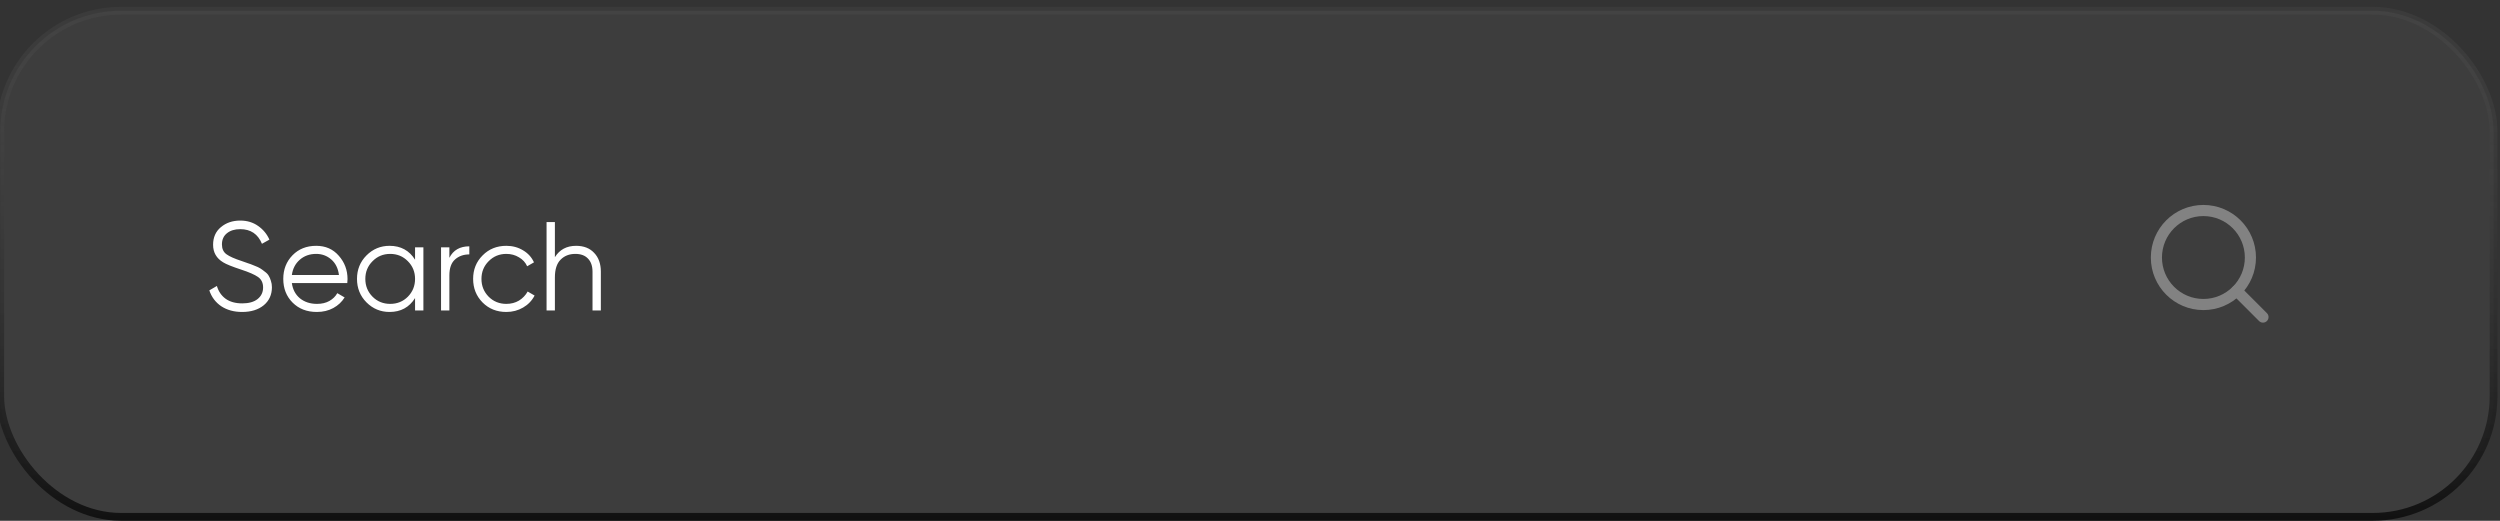 <svg width="168" height="35" viewBox="0 0 168 35" fill="none" xmlns="http://www.w3.org/2000/svg">
<rect x="0" y="0" width="168" height="35" fill="#333333" stroke="none"/>
<rect x="0.016" y="0.722" width="167.552" height="34.009" rx="8.116" fill="white" fill-opacity="0.05"/>
<rect x="0.016" y="0.722" width="167.552" height="34.009" rx="8.116" stroke="url(#paint0_linear_6717_31100)" stroke-width="0.523"/>
<path d="M16.271 20.964C15.729 20.964 15.262 20.837 14.872 20.582C14.487 20.322 14.219 19.966 14.066 19.513L14.575 19.216C14.682 19.584 14.88 19.872 15.169 20.082C15.457 20.285 15.828 20.387 16.28 20.387C16.721 20.387 17.063 20.291 17.306 20.099C17.555 19.901 17.68 19.641 17.68 19.318C17.68 19.007 17.567 18.773 17.34 18.614C17.114 18.456 16.741 18.292 16.221 18.122C15.604 17.919 15.197 17.755 14.999 17.63C14.547 17.359 14.32 16.966 14.32 16.451C14.32 15.948 14.496 15.552 14.846 15.263C15.197 14.969 15.63 14.822 16.144 14.822C16.608 14.822 17.009 14.944 17.349 15.187C17.688 15.425 17.94 15.73 18.104 16.103L17.603 16.383C17.332 15.727 16.846 15.399 16.144 15.399C15.777 15.399 15.48 15.49 15.254 15.671C15.027 15.852 14.914 16.103 14.914 16.426C14.914 16.72 15.016 16.94 15.22 17.087C15.423 17.234 15.76 17.384 16.229 17.537C16.444 17.61 16.597 17.664 16.687 17.698C16.783 17.726 16.919 17.777 17.094 17.851C17.275 17.919 17.408 17.981 17.493 18.037C17.578 18.088 17.68 18.162 17.798 18.258C17.923 18.348 18.01 18.442 18.061 18.538C18.118 18.628 18.166 18.741 18.206 18.877C18.251 19.007 18.273 19.149 18.273 19.301C18.273 19.805 18.09 20.209 17.722 20.514C17.354 20.814 16.871 20.964 16.271 20.964ZM21.25 16.519C21.878 16.519 22.384 16.742 22.769 17.189C23.159 17.63 23.354 18.153 23.354 18.758C23.354 18.821 23.349 18.908 23.337 19.021H19.613C19.67 19.451 19.851 19.793 20.156 20.048C20.467 20.297 20.849 20.421 21.301 20.421C21.624 20.421 21.901 20.356 22.133 20.226C22.37 20.09 22.548 19.915 22.667 19.7L23.159 19.988C22.972 20.288 22.718 20.526 22.396 20.701C22.073 20.876 21.706 20.964 21.293 20.964C20.625 20.964 20.083 20.755 19.664 20.336C19.246 19.918 19.036 19.386 19.036 18.741C19.036 18.108 19.243 17.579 19.656 17.155C20.068 16.731 20.6 16.519 21.25 16.519ZM21.25 17.062C20.809 17.062 20.439 17.195 20.139 17.46C19.845 17.721 19.67 18.06 19.613 18.479H22.777C22.721 18.032 22.548 17.684 22.26 17.435C21.971 17.186 21.635 17.062 21.25 17.062ZM27.892 16.621H28.452V20.862H27.892V20.031C27.502 20.653 26.931 20.964 26.179 20.964C25.574 20.964 25.056 20.749 24.627 20.319C24.202 19.89 23.99 19.363 23.99 18.741C23.99 18.119 24.202 17.593 24.627 17.164C25.056 16.734 25.574 16.519 26.179 16.519C26.931 16.519 27.502 16.83 27.892 17.452V16.621ZM25.034 19.938C25.356 20.26 25.752 20.421 26.221 20.421C26.691 20.421 27.087 20.26 27.409 19.938C27.731 19.61 27.892 19.211 27.892 18.741C27.892 18.272 27.731 17.876 27.409 17.554C27.087 17.226 26.691 17.062 26.221 17.062C25.752 17.062 25.356 17.226 25.034 17.554C24.711 17.876 24.55 18.272 24.55 18.741C24.55 19.211 24.711 19.61 25.034 19.938ZM30.198 17.325C30.458 16.81 30.904 16.553 31.538 16.553V17.096C31.153 17.096 30.834 17.209 30.579 17.435C30.325 17.661 30.198 18.018 30.198 18.504V20.862H29.638V16.621H30.198V17.325ZM34.025 20.964C33.386 20.964 32.854 20.752 32.43 20.328C32.006 19.898 31.794 19.369 31.794 18.741C31.794 18.114 32.006 17.588 32.43 17.164C32.854 16.734 33.386 16.519 34.025 16.519C34.443 16.519 34.819 16.621 35.153 16.824C35.487 17.022 35.73 17.291 35.883 17.63L35.425 17.893C35.312 17.639 35.128 17.438 34.873 17.291C34.624 17.138 34.342 17.062 34.025 17.062C33.556 17.062 33.16 17.226 32.837 17.554C32.515 17.876 32.354 18.272 32.354 18.741C32.354 19.211 32.515 19.61 32.837 19.938C33.16 20.26 33.556 20.421 34.025 20.421C34.342 20.421 34.624 20.348 34.873 20.201C35.122 20.048 35.317 19.844 35.459 19.59L35.925 19.861C35.75 20.201 35.492 20.469 35.153 20.667C34.814 20.865 34.438 20.964 34.025 20.964ZM38.714 16.519C39.228 16.519 39.633 16.677 39.927 16.994C40.227 17.305 40.377 17.726 40.377 18.258V20.862H39.817V18.258C39.817 17.879 39.715 17.585 39.511 17.376C39.313 17.166 39.031 17.062 38.663 17.062C38.256 17.062 37.925 17.192 37.67 17.452C37.416 17.706 37.289 18.102 37.289 18.64V20.862H36.729V14.924H37.289V17.282C37.605 16.773 38.081 16.519 38.714 16.519Z" fill="white"/>
<circle cx="148.069" cy="17.305" r="3.159" stroke="#828282" stroke-width="0.748" stroke-linecap="round" stroke-linejoin="round"/>
<path d="M152.072 21.307L150.305 19.539" stroke="#828282" stroke-width="0.748" stroke-linecap="round" stroke-linejoin="round"/>
<defs>
<linearGradient id="paint0_linear_6717_31100" x1="83.791" y1="0.46" x2="83.791" y2="34.993" gradientUnits="userSpaceOnUse">
<stop stop-color="#565656" stop-opacity="0.21"/>
<stop offset="1" stop-color="#111111"/>
</linearGradient>
</defs>
</svg>
